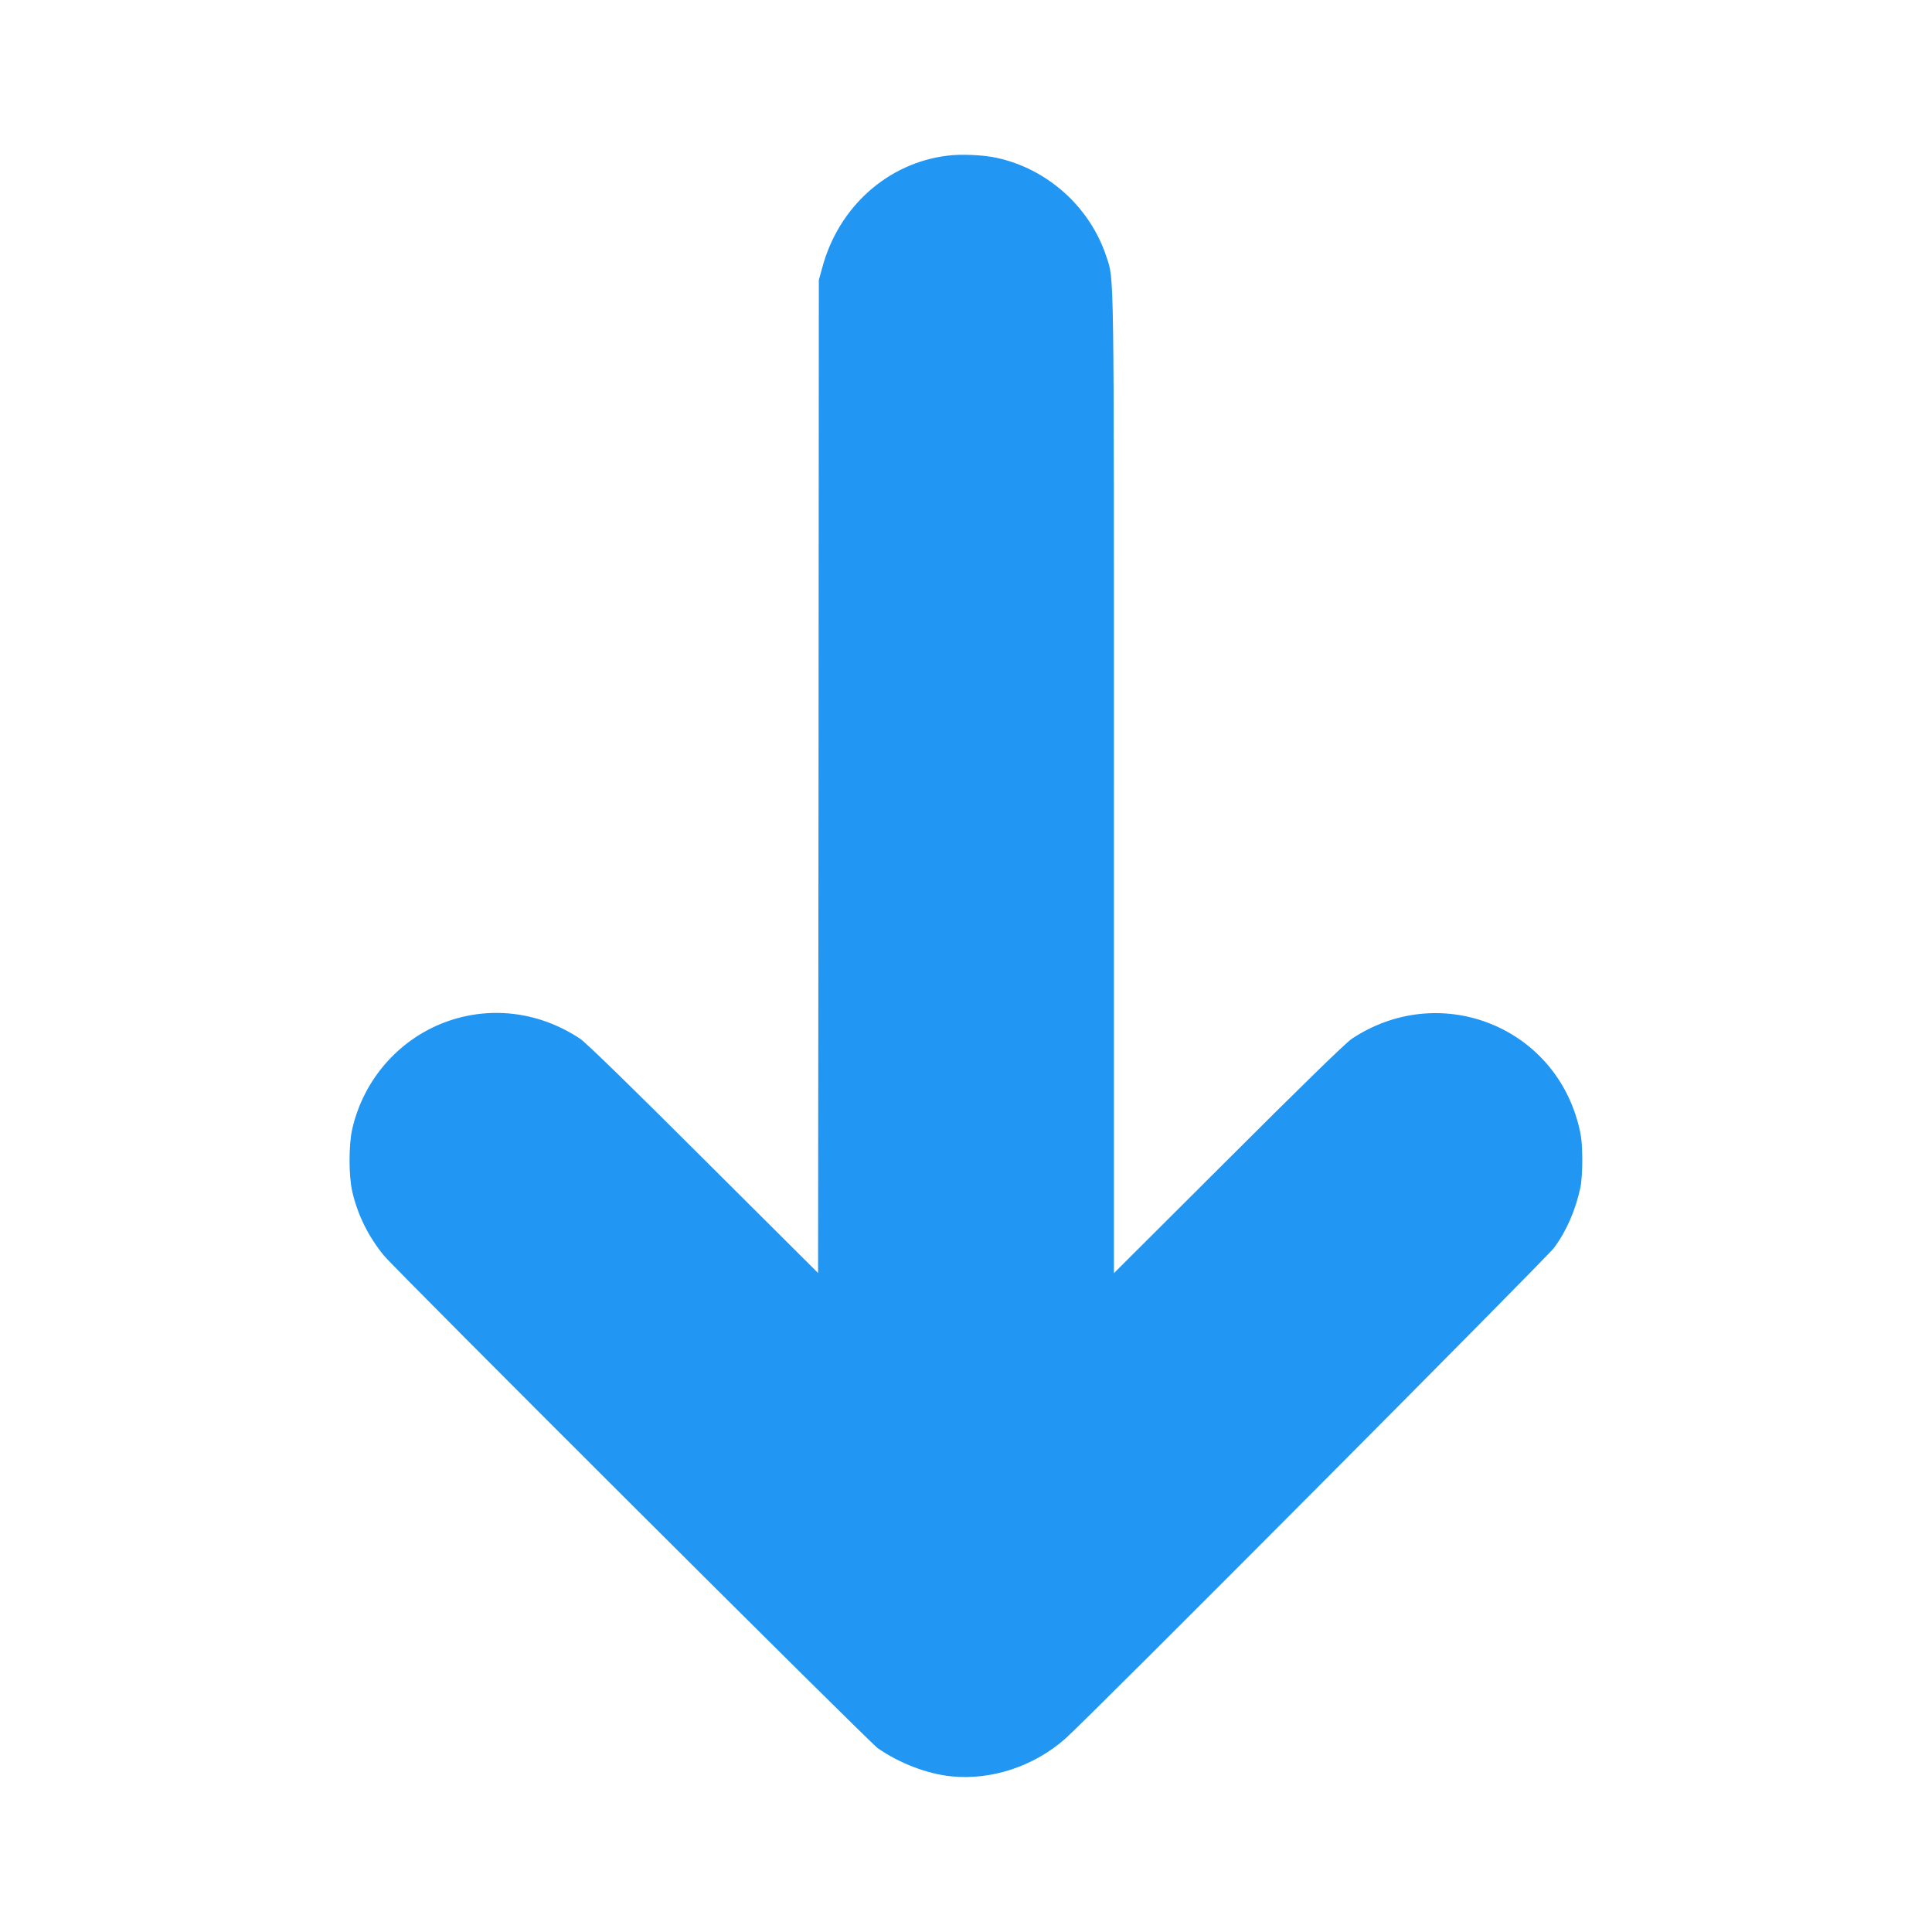 <?xml version="1.0" standalone="no"?>
<!DOCTYPE svg PUBLIC "-//W3C//DTD SVG 20010904//EN"
 "http://www.w3.org/TR/2001/REC-SVG-20010904/DTD/svg10.dtd">
<svg version="1.0" xmlns="http://www.w3.org/2000/svg"
 width="1280pt" height="1280pt" viewBox="0 0 1280 1280"
 preserveAspectRatio="xMidYMid meet">
<g transform="translate(0,1280) scale(0.1,-0.1)"
fill="#2196f3" stroke="none">
<path d="M6280 11769 c-397 -47 -724 -339 -832 -741 l-23 -83 -2 -3290 -3
-3289 -758 755 c-470 470 -780 771 -817 796 -264 176 -579 219 -870 120 -322
-110 -566 -383 -642 -720 -23 -104 -23 -309 1 -412 35 -153 107 -299 211 -425
80 -97 3212 -3221 3270 -3262 144 -100 328 -171 490 -187 263 -26 544 66 752
249 140 122 3188 3184 3239 3253 82 110 144 253 175 402 7 33 13 119 12 190
-1 104 -6 149 -26 226 -172 661 -930 947 -1502 566 -37 -24 -347 -326 -817
-796 l-758 -756 0 3240 c0 3491 2 3335 -50 3495 -109 330 -392 583 -730 655
-90 19 -231 25 -320 14z"/>
</g>
</svg>
